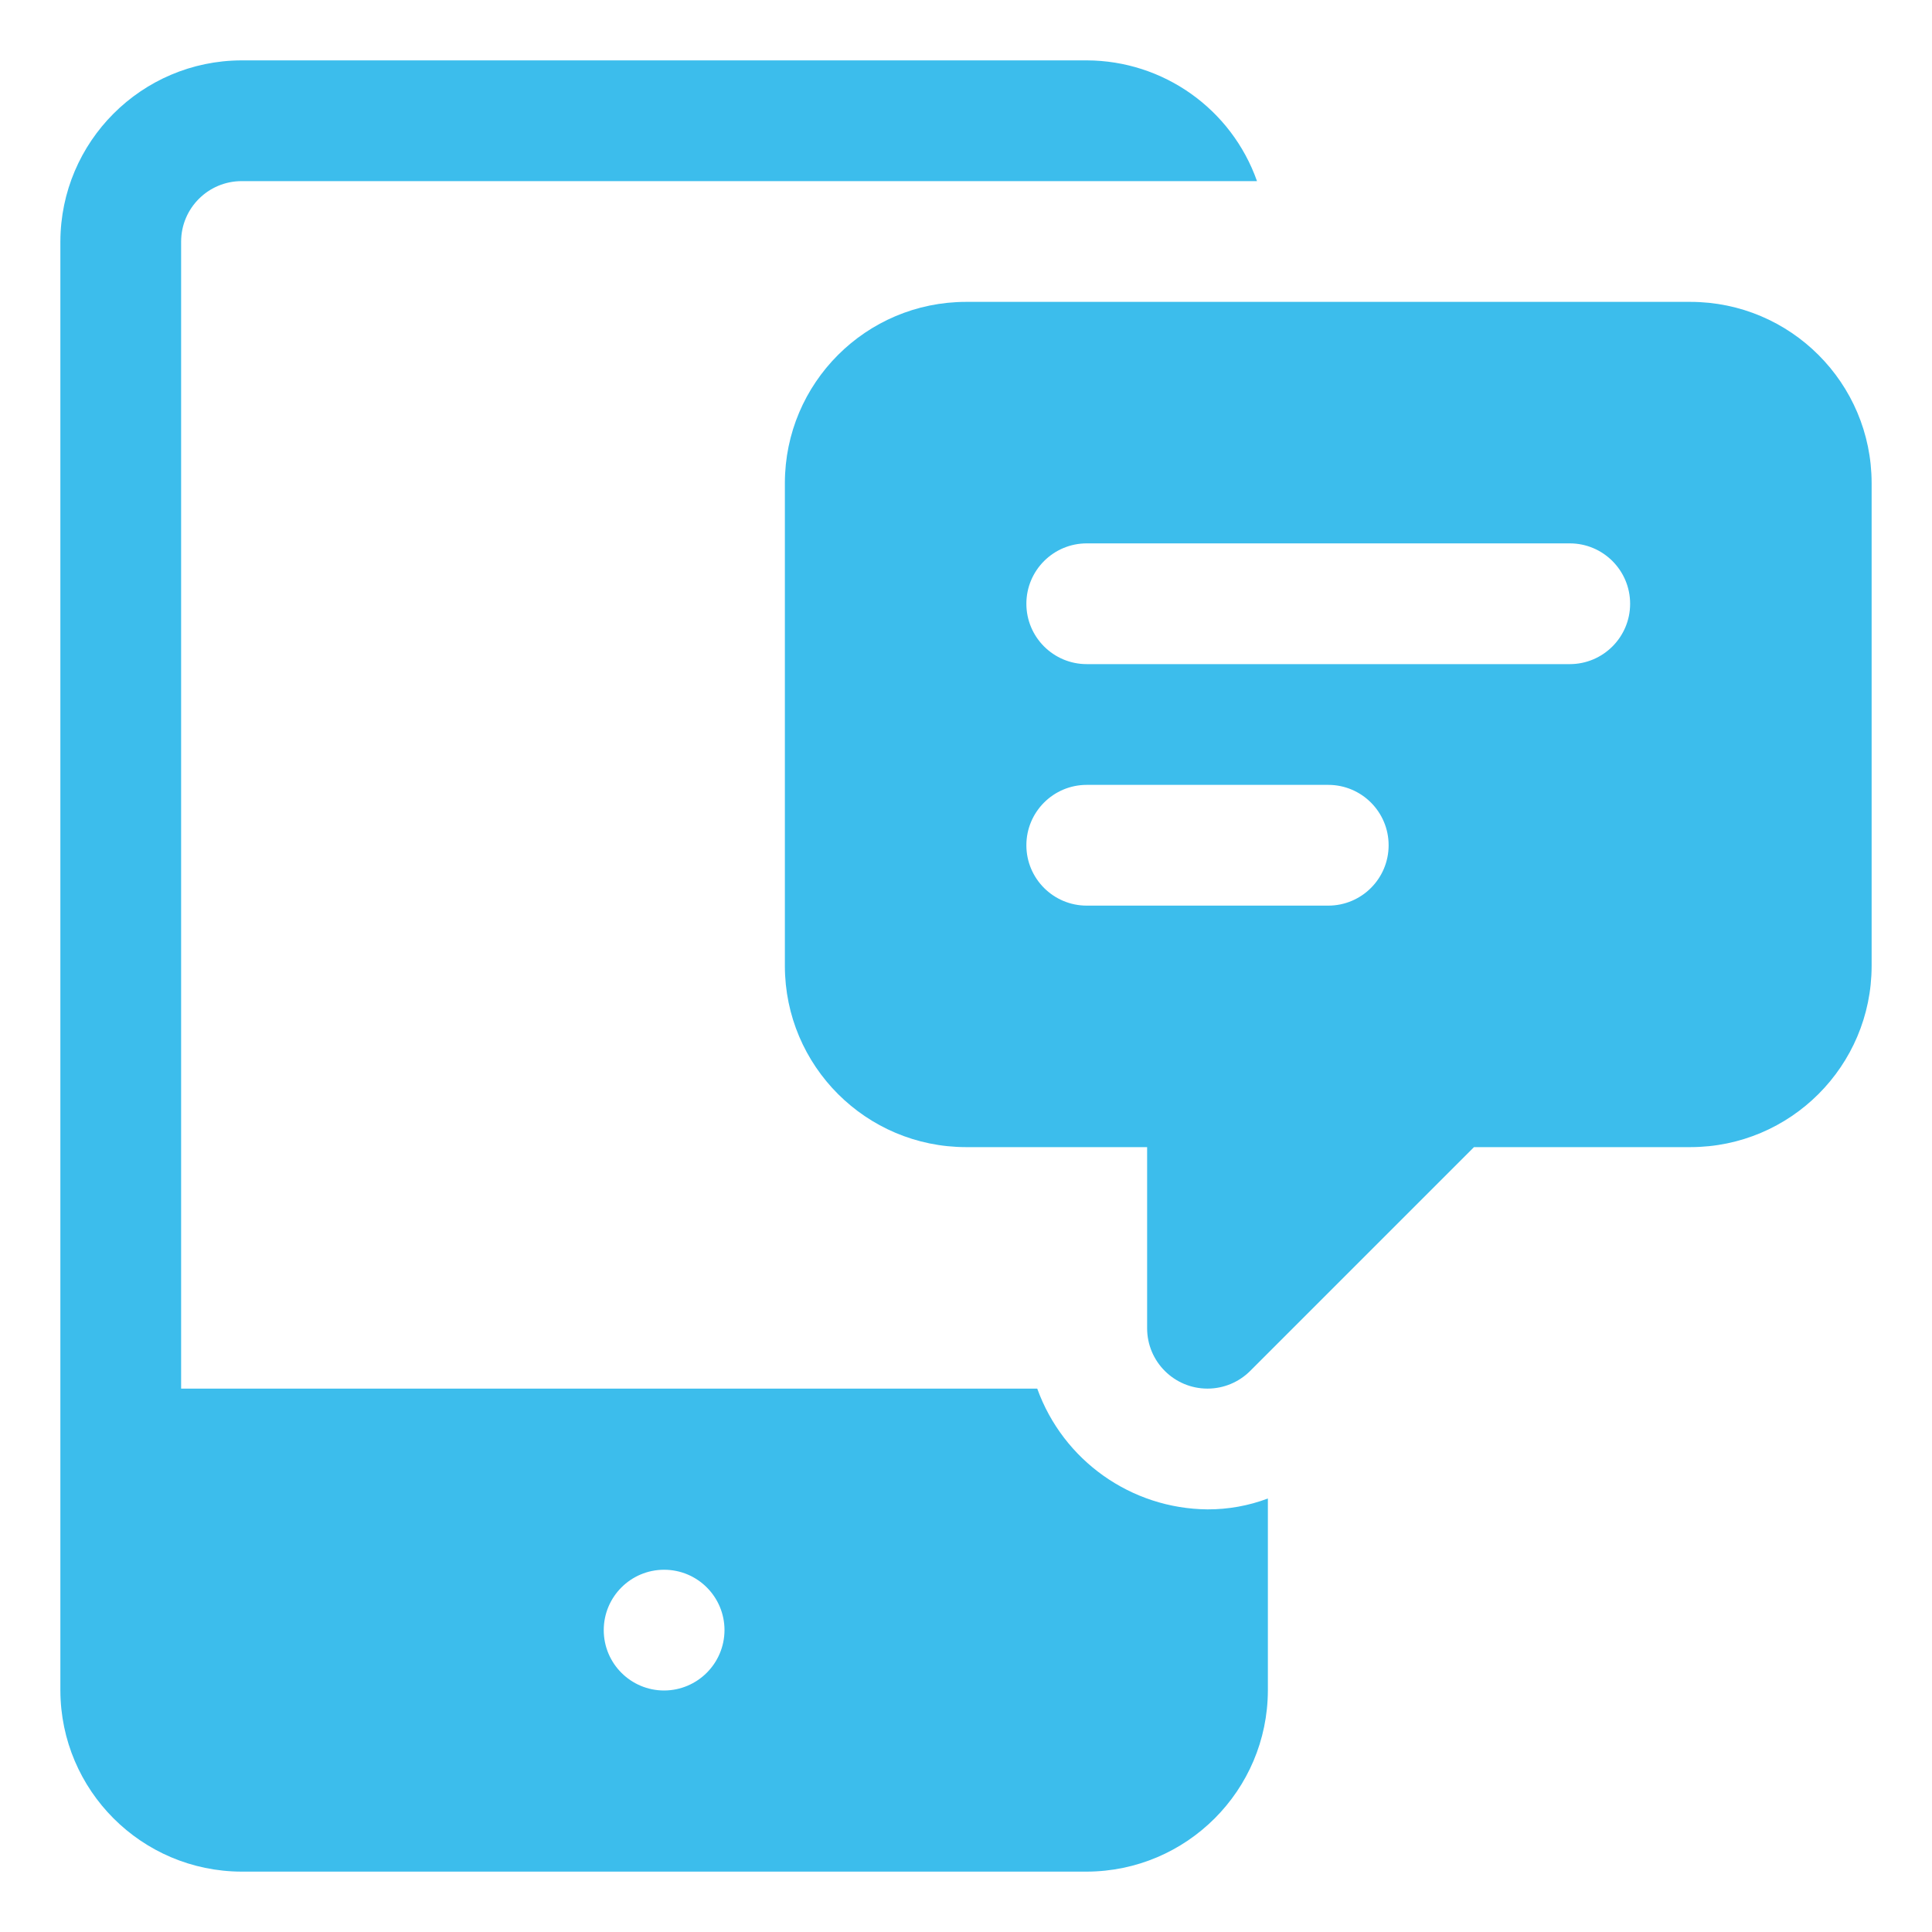 <svg width="112" height="112" xmlns="http://www.w3.org/2000/svg" xmlns:xlink="http://www.w3.org/1999/xlink" xml:space="preserve" overflow="hidden"><g transform="translate(-574 -249)"><path d="M644 336.5C639.57 336.461 635.632 333.669 634.13 329.5L584.5 329.5 584.5 263C584.506 261.069 586.069 259.506 588 259.5L646.87 259.5C645.39 255.315 641.439 252.513 637 252.5L588 252.5C582.208 252.517 577.517 257.208 577.5 263L577.5 347C577.517 352.792 582.208 357.483 588 357.5L637 357.5C642.792 357.483 647.483 352.792 647.5 347L647.5 335.87C646.381 336.291 645.195 336.504 644 336.5ZM612.5 347C610.567 347 609 345.433 609 343.5 609 341.567 610.567 340 612.5 340 614.433 340 616 341.567 616 343.5 615.994 345.431 614.431 346.994 612.5 347Z" fill="#3CBDEC"/><path d="M672 266.5 630 266.5C624.204 266.506 619.506 271.204 619.5 277L619.5 305C619.506 310.796 624.204 315.494 630 315.5L640.5 315.5 640.5 326C640.5 327.933 642.068 329.5 644.001 329.499 644.929 329.499 645.818 329.13 646.474 328.474L659.449 315.5 672 315.5C677.796 315.494 682.494 310.796 682.5 305L682.5 277C682.494 271.204 677.796 266.506 672 266.5ZM651 301.5 637 301.5C635.067 301.5 633.5 299.933 633.5 298 633.5 296.067 635.067 294.5 637 294.5L651 294.5C652.933 294.5 654.5 296.067 654.5 298 654.5 299.933 652.933 301.5 651 301.5ZM665 287.5 637 287.5C635.067 287.5 633.5 285.933 633.5 284 633.5 282.067 635.067 280.5 637 280.5L665 280.5C666.933 280.5 668.5 282.067 668.5 284 668.5 285.933 666.933 287.5 665 287.5Z" fill="#3CBDEC"/></g></svg>